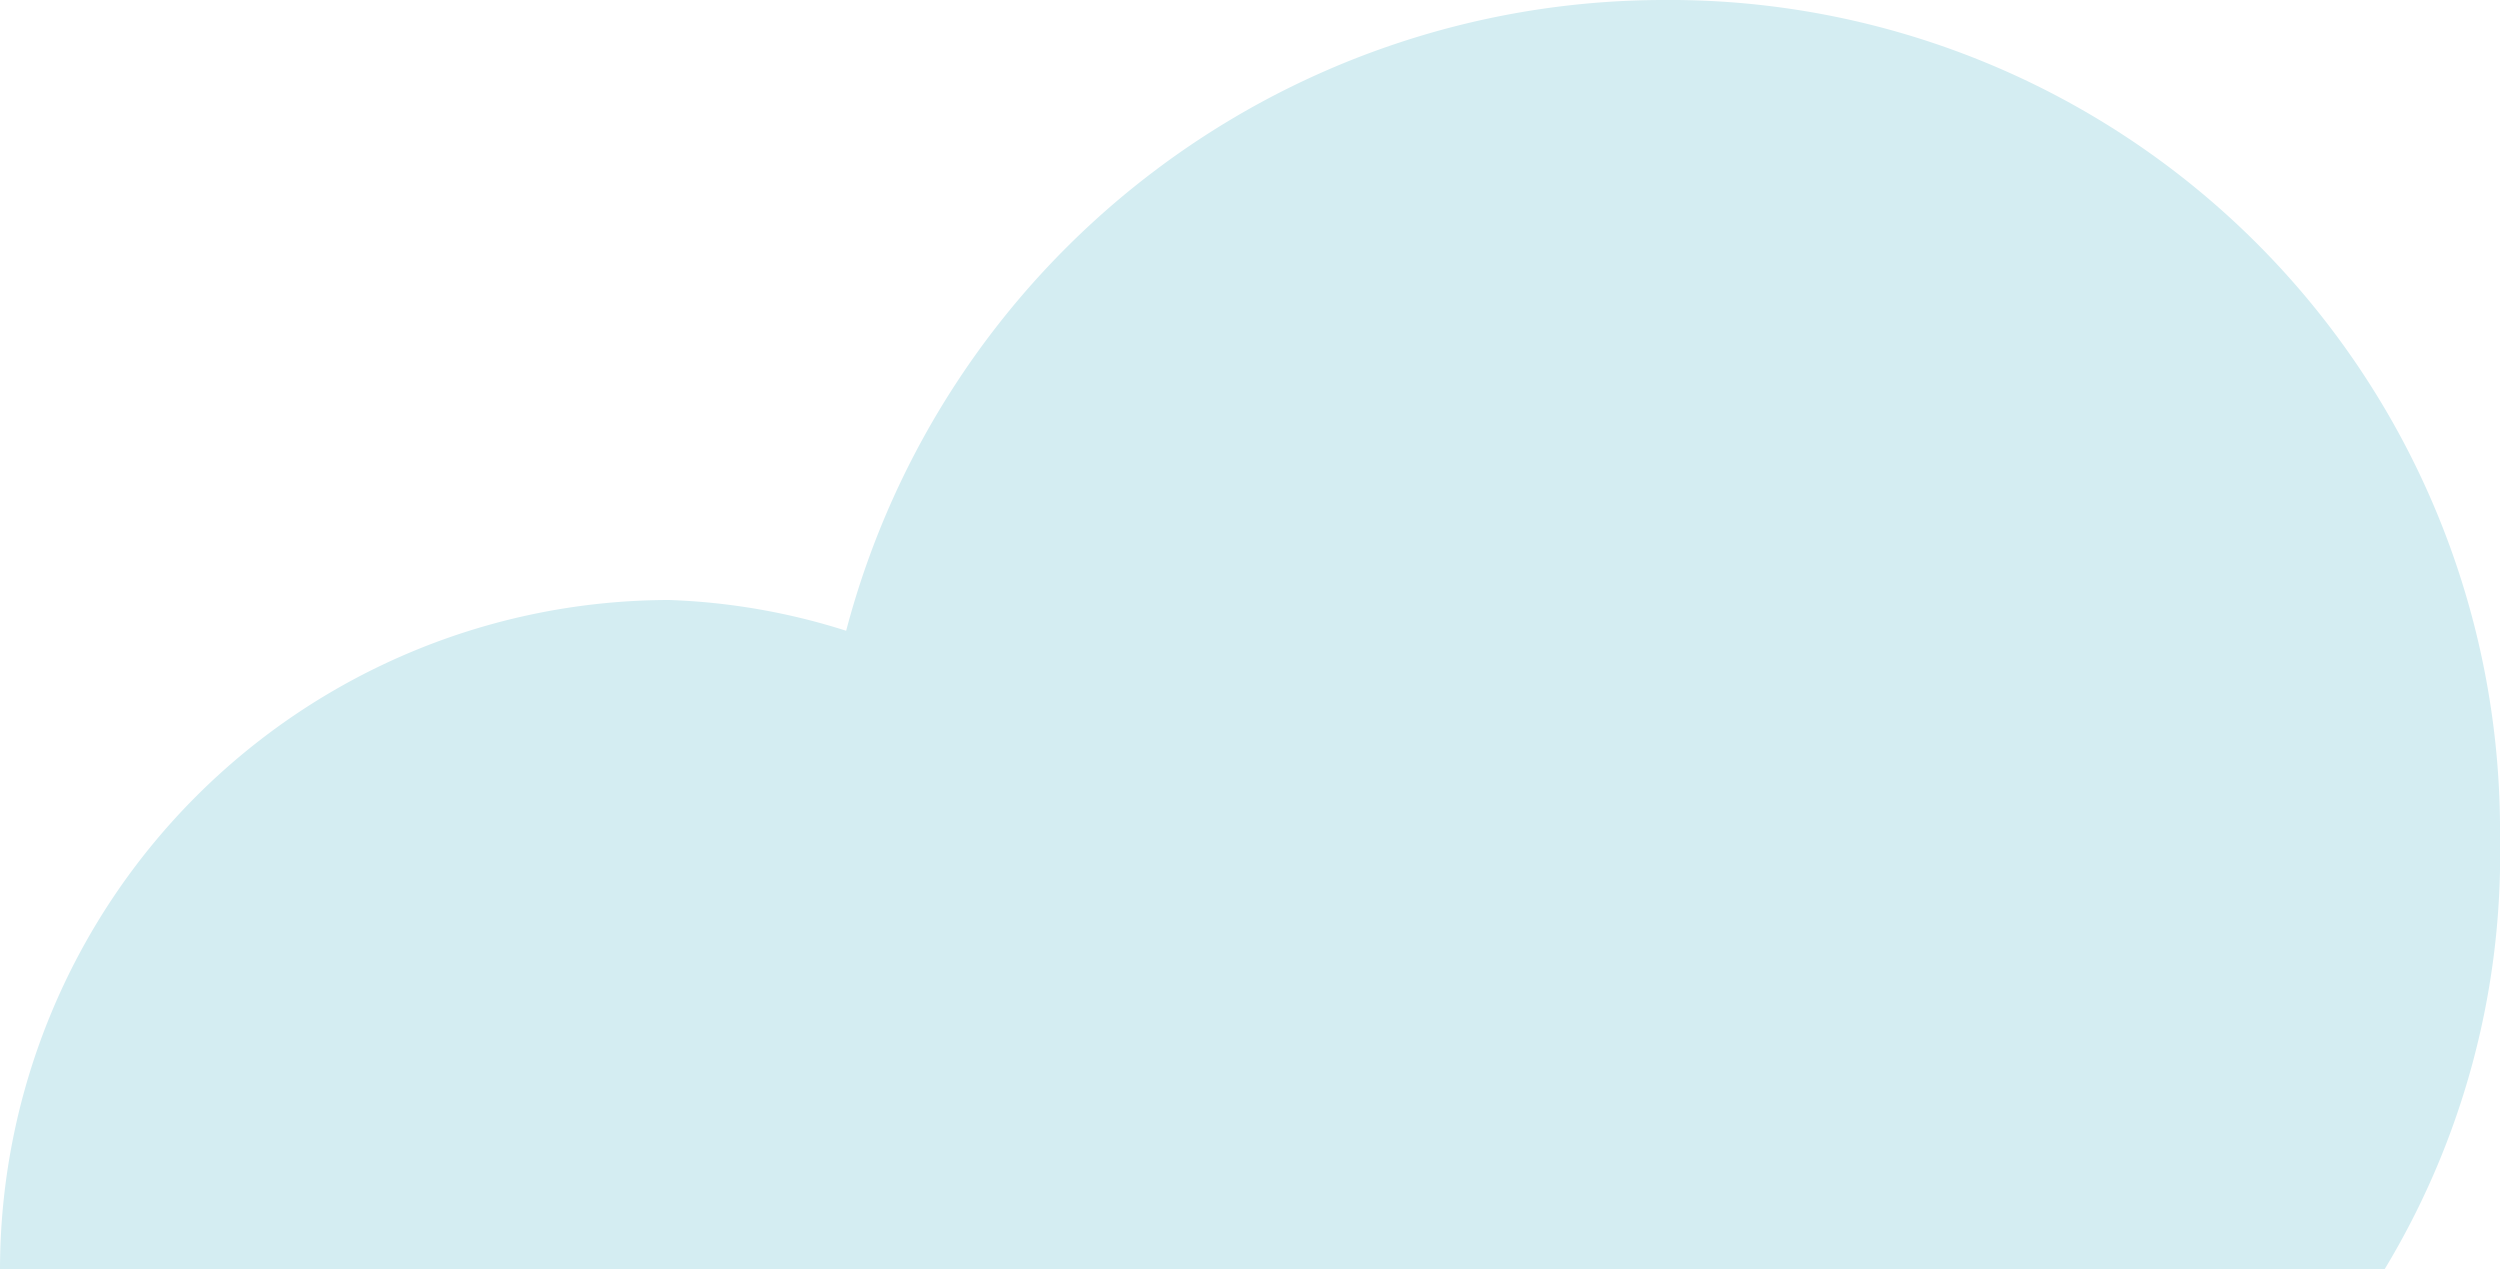 <svg id="Layer_1" data-name="Layer 1" xmlns="http://www.w3.org/2000/svg" viewBox="0 0 32.5 16.5"><defs><style>.cls-1{fill:#d4edf2;}</style></defs><title>cloud2</title><path class="cls-1" d="M21.6,0A11,11,0,0,0,11,8.2a8.52,8.52,0,0,0-2.3-.4A8.71,8.71,0,0,0,0,16.5H31a10.43,10.43,0,0,0,1.5-5.6A10.8,10.8,0,0,0,21.6,0Z"/></svg>